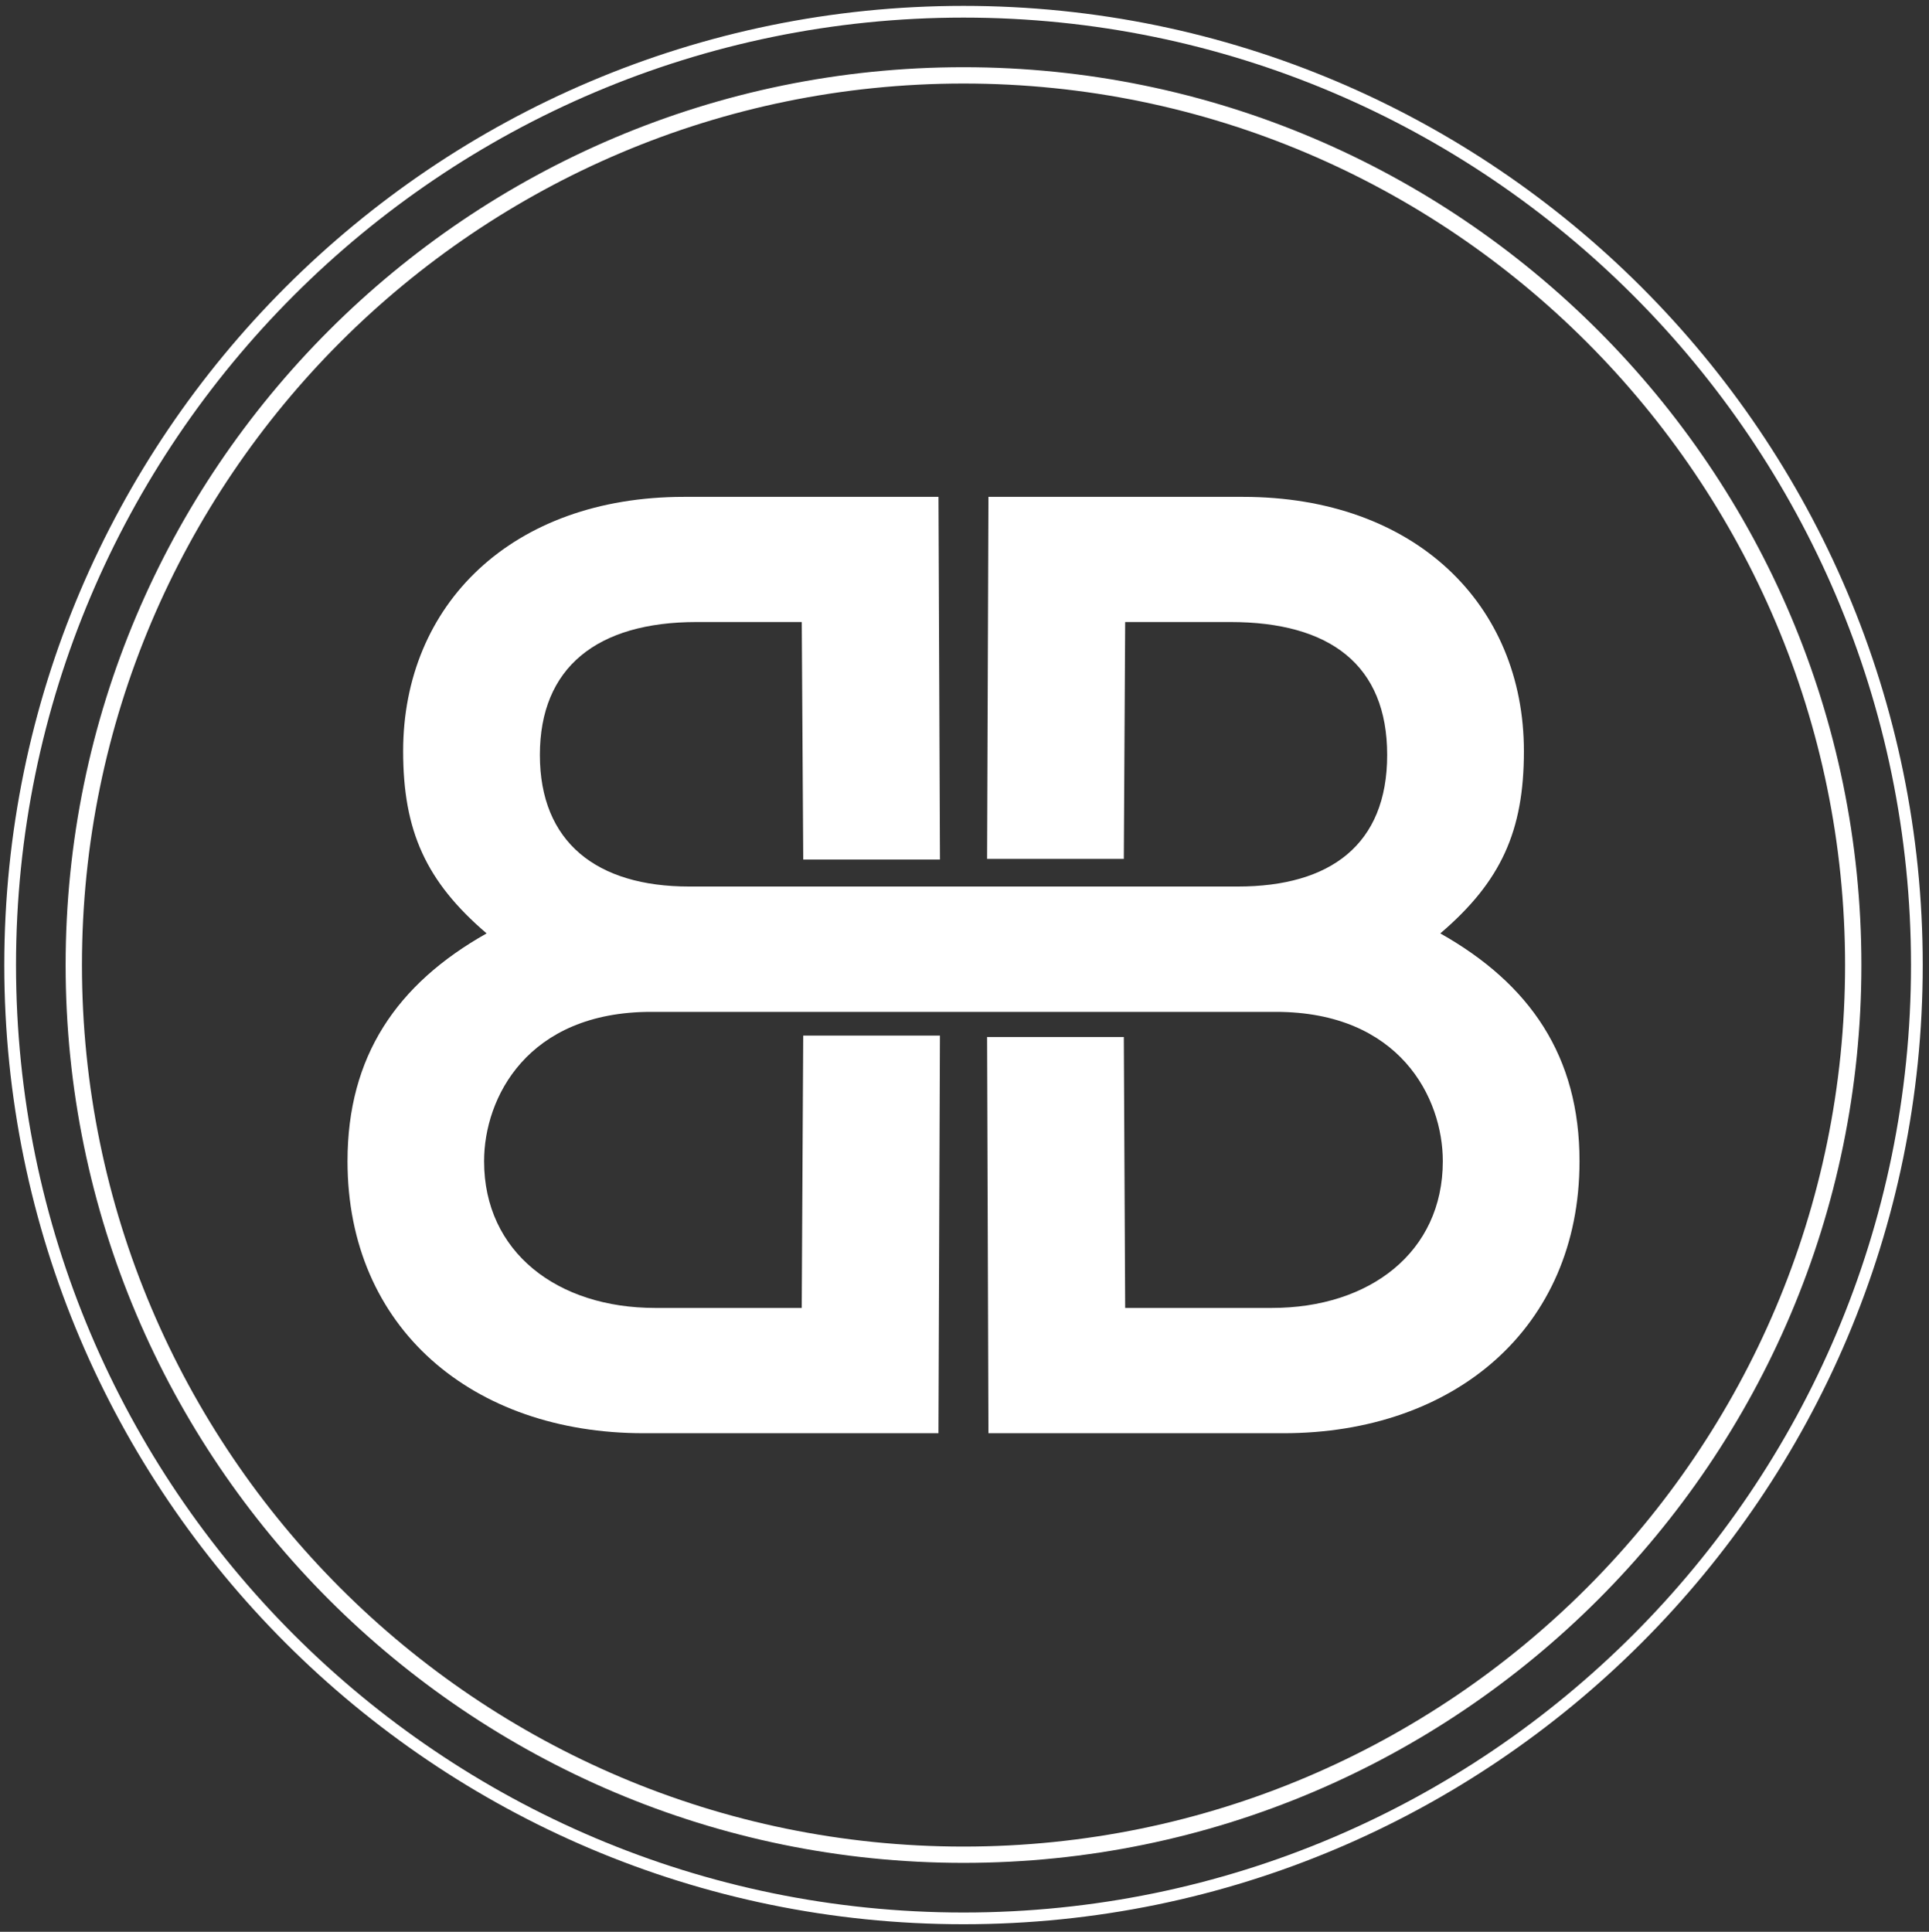 <svg xmlns="http://www.w3.org/2000/svg" id="Layer_1" data-name="Layer 1" viewBox="0 0 755.13 756.26"><rect x="0" y="0" width="755.13" height="756.26" fill="#333333" stroke="none"/><defs><style>      .cls-1 {        fill: #fff;        stroke-width: 0px;      }    </style></defs><g><path class="cls-1" d="m563.83,365.41c23.79-20.31,32.72-40.12,32.72-71.32,0-57.49-42.63-99.58-109.98-99.58h-99.63l-.53,141.73h53.52l.53-92.73h41.16c39.1,0,61.41,16.87,61.41,52.04s-22.32,51.51-58.47,51.51h-214.8c-36.15,0-58.42-17.31-58.42-51.51s22.27-52.04,61.41-52.04h41.11l.58,93h53.52l-.58-142h-99.58c-67.4,0-109.98,42.09-109.98,99.58,0,31.2,8.93,51.01,32.67,71.32-35.17,19.82-54.45,48.07-54.45,89.18,0,65.39,49,106.49,115.91,106.49h115.42l.58-155.66h-53.52l-.58,106.61h-57.44c-38.16,0-66.91-21.78-66.91-57.44,0-24.77,16.87-58.47,65.39-58.47h244.53c48.56,0,65.39,33.7,65.39,58.47,0,35.66-28.7,57.44-66.86,57.44h-57.49l-.53-106.07h-53.52l.53,155.12h115.47c66.86,0,115.91-41.11,115.91-106.49,0-41.11-19.33-69.36-54.5-89.18Z"></path><path class="cls-1" d="m377.18,26.31C183.37,26.31,25.69,183.98,25.69,377.79s157.68,351.49,351.49,351.49,351.49-157.68,351.49-351.49S570.99,26.31,377.18,26.31Zm345.1,351.49c0,190.29-154.81,345.1-345.1,345.1S32.08,568.08,32.08,377.79,186.89,32.7,377.18,32.7s345.1,154.81,345.1,345.1Z"></path></g><path class="cls-1" d="m377.18,753.3C170.13,753.3,1.68,584.84,1.68,377.8S170.13,2.3,377.18,2.3s375.5,168.45,375.5,375.5-168.45,375.5-375.5,375.5Zm0-746.41C172.66,6.89,6.27,173.27,6.27,377.8s166.39,370.91,370.91,370.91,370.91-166.39,370.91-370.91S581.7,6.89,377.18,6.89Z"></path></svg>